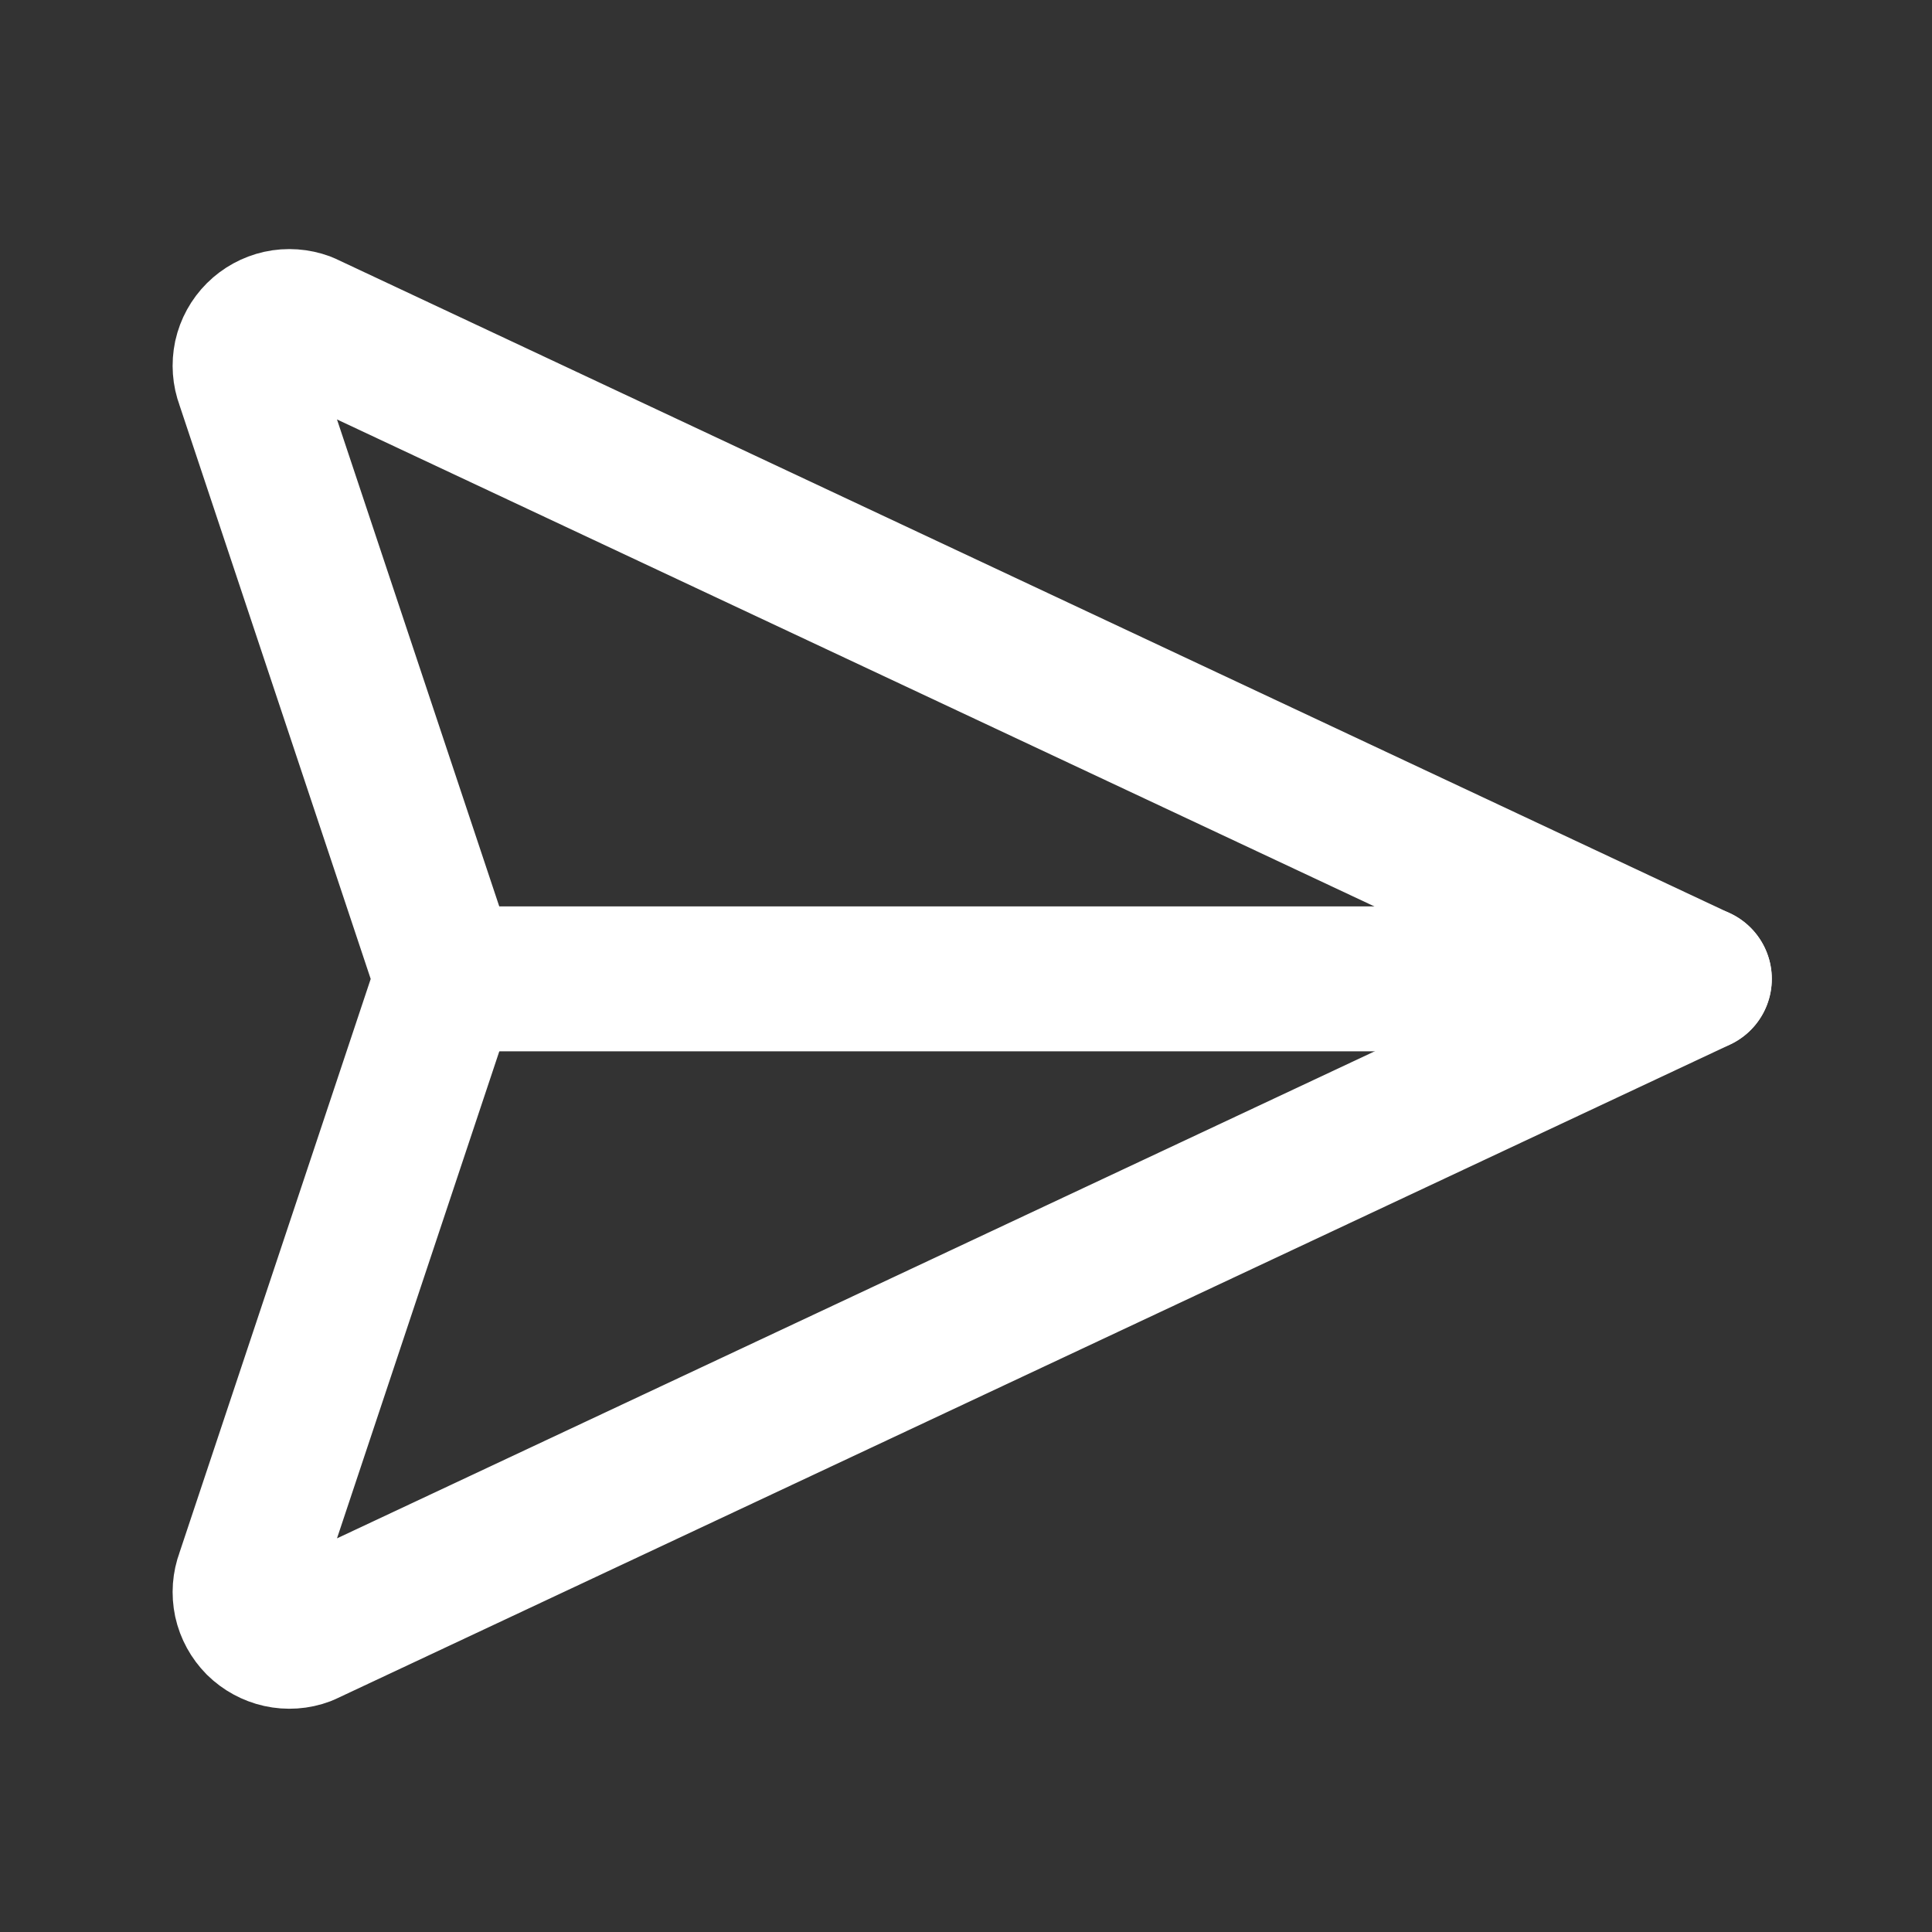 <svg width="20" height="20" viewBox="0 0 20 20" fill="none" xmlns="http://www.w3.org/2000/svg">
<rect x="0" y="0" width="20" height="20" fill="#333333" stroke="none"/>
<g clip-path="url(#clip0_6751_10447)">
<path d="M4.628 10.133H17.591" stroke="white" stroke-width="1.5" stroke-linecap="round" stroke-linejoin="round"/>
<path d="M17.592 10.134L3.155 16.91C3.073 16.941 2.983 16.947 2.897 16.928C2.812 16.909 2.733 16.866 2.671 16.805C2.609 16.742 2.566 16.664 2.547 16.578C2.529 16.492 2.535 16.403 2.566 16.321L4.628 10.134L2.566 3.946C2.535 3.864 2.529 3.775 2.547 3.689C2.566 3.603 2.609 3.525 2.671 3.463C2.733 3.401 2.812 3.358 2.897 3.339C2.983 3.32 3.073 3.327 3.155 3.357L17.592 10.134Z" stroke="white" stroke-width="1.5" stroke-linecap="round" stroke-linejoin="round"/>
</g>
<defs>
<clipPath id="clip0_6751_10447">
<rect width="20" height="20" fill="white"/>
</clipPath>
</defs>
</svg>
